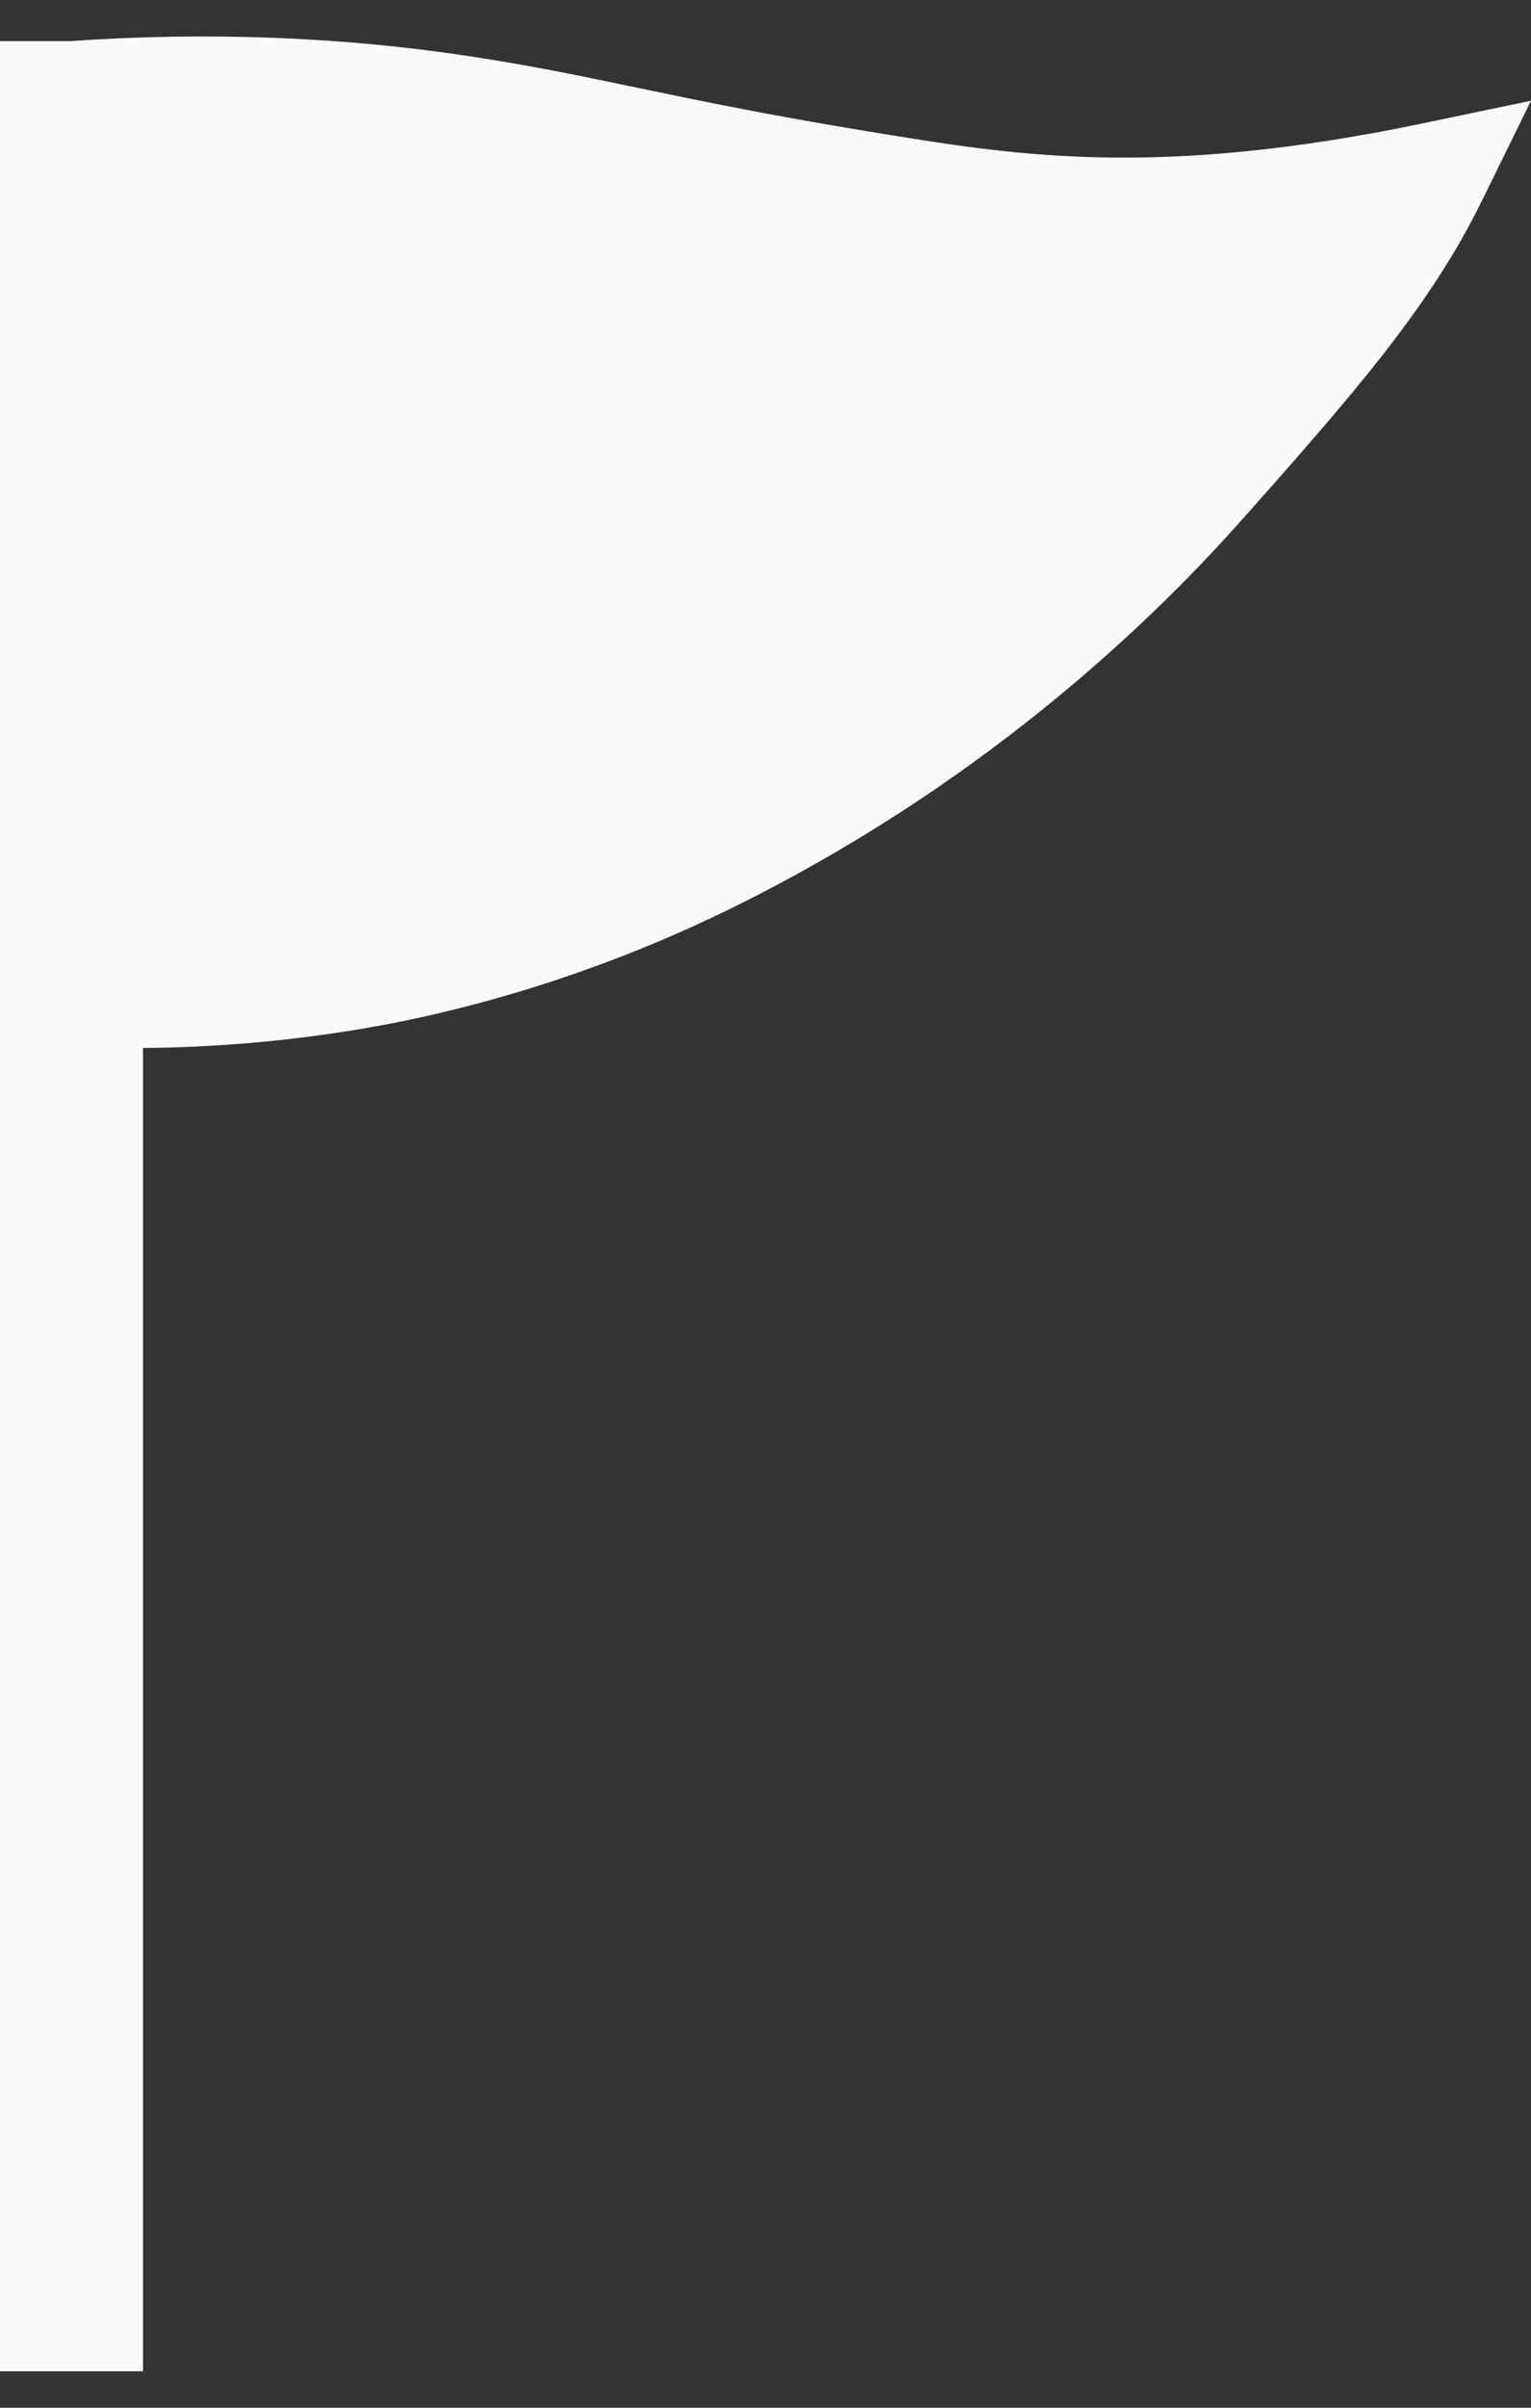 <?xml version="1.0" encoding="UTF-8"?>
<svg xmlns="http://www.w3.org/2000/svg" width="21" height="33" viewBox="0 0 21 33" fill="none">
  <rect x="0" y="0" width="21" height="33" fill="#333333" stroke="none"/>
  <path d="M19.524 1.689C15.91 2.445 13.949 2.13 12.22 1.852C10.628 1.597 9.622 1.386 8.734 1.201C7.967 1.041 7.304 0.902 6.45 0.772C4.681 0.503 2.834 0.433 0.959 0.564H0V32.5H1.961V14.363C2.915 14.357 3.89 14.275 4.868 14.116C4.89 14.113 5.076 14.082 5.269 14.046C6.377 13.838 8.102 13.394 10.02 12.454C13.35 10.819 15.661 8.666 17.013 7.148C18.611 5.353 19.626 4.181 20.331 2.743L21 1.381L19.523 1.689H19.524Z" fill="#FAFAFA"></path>
</svg>
